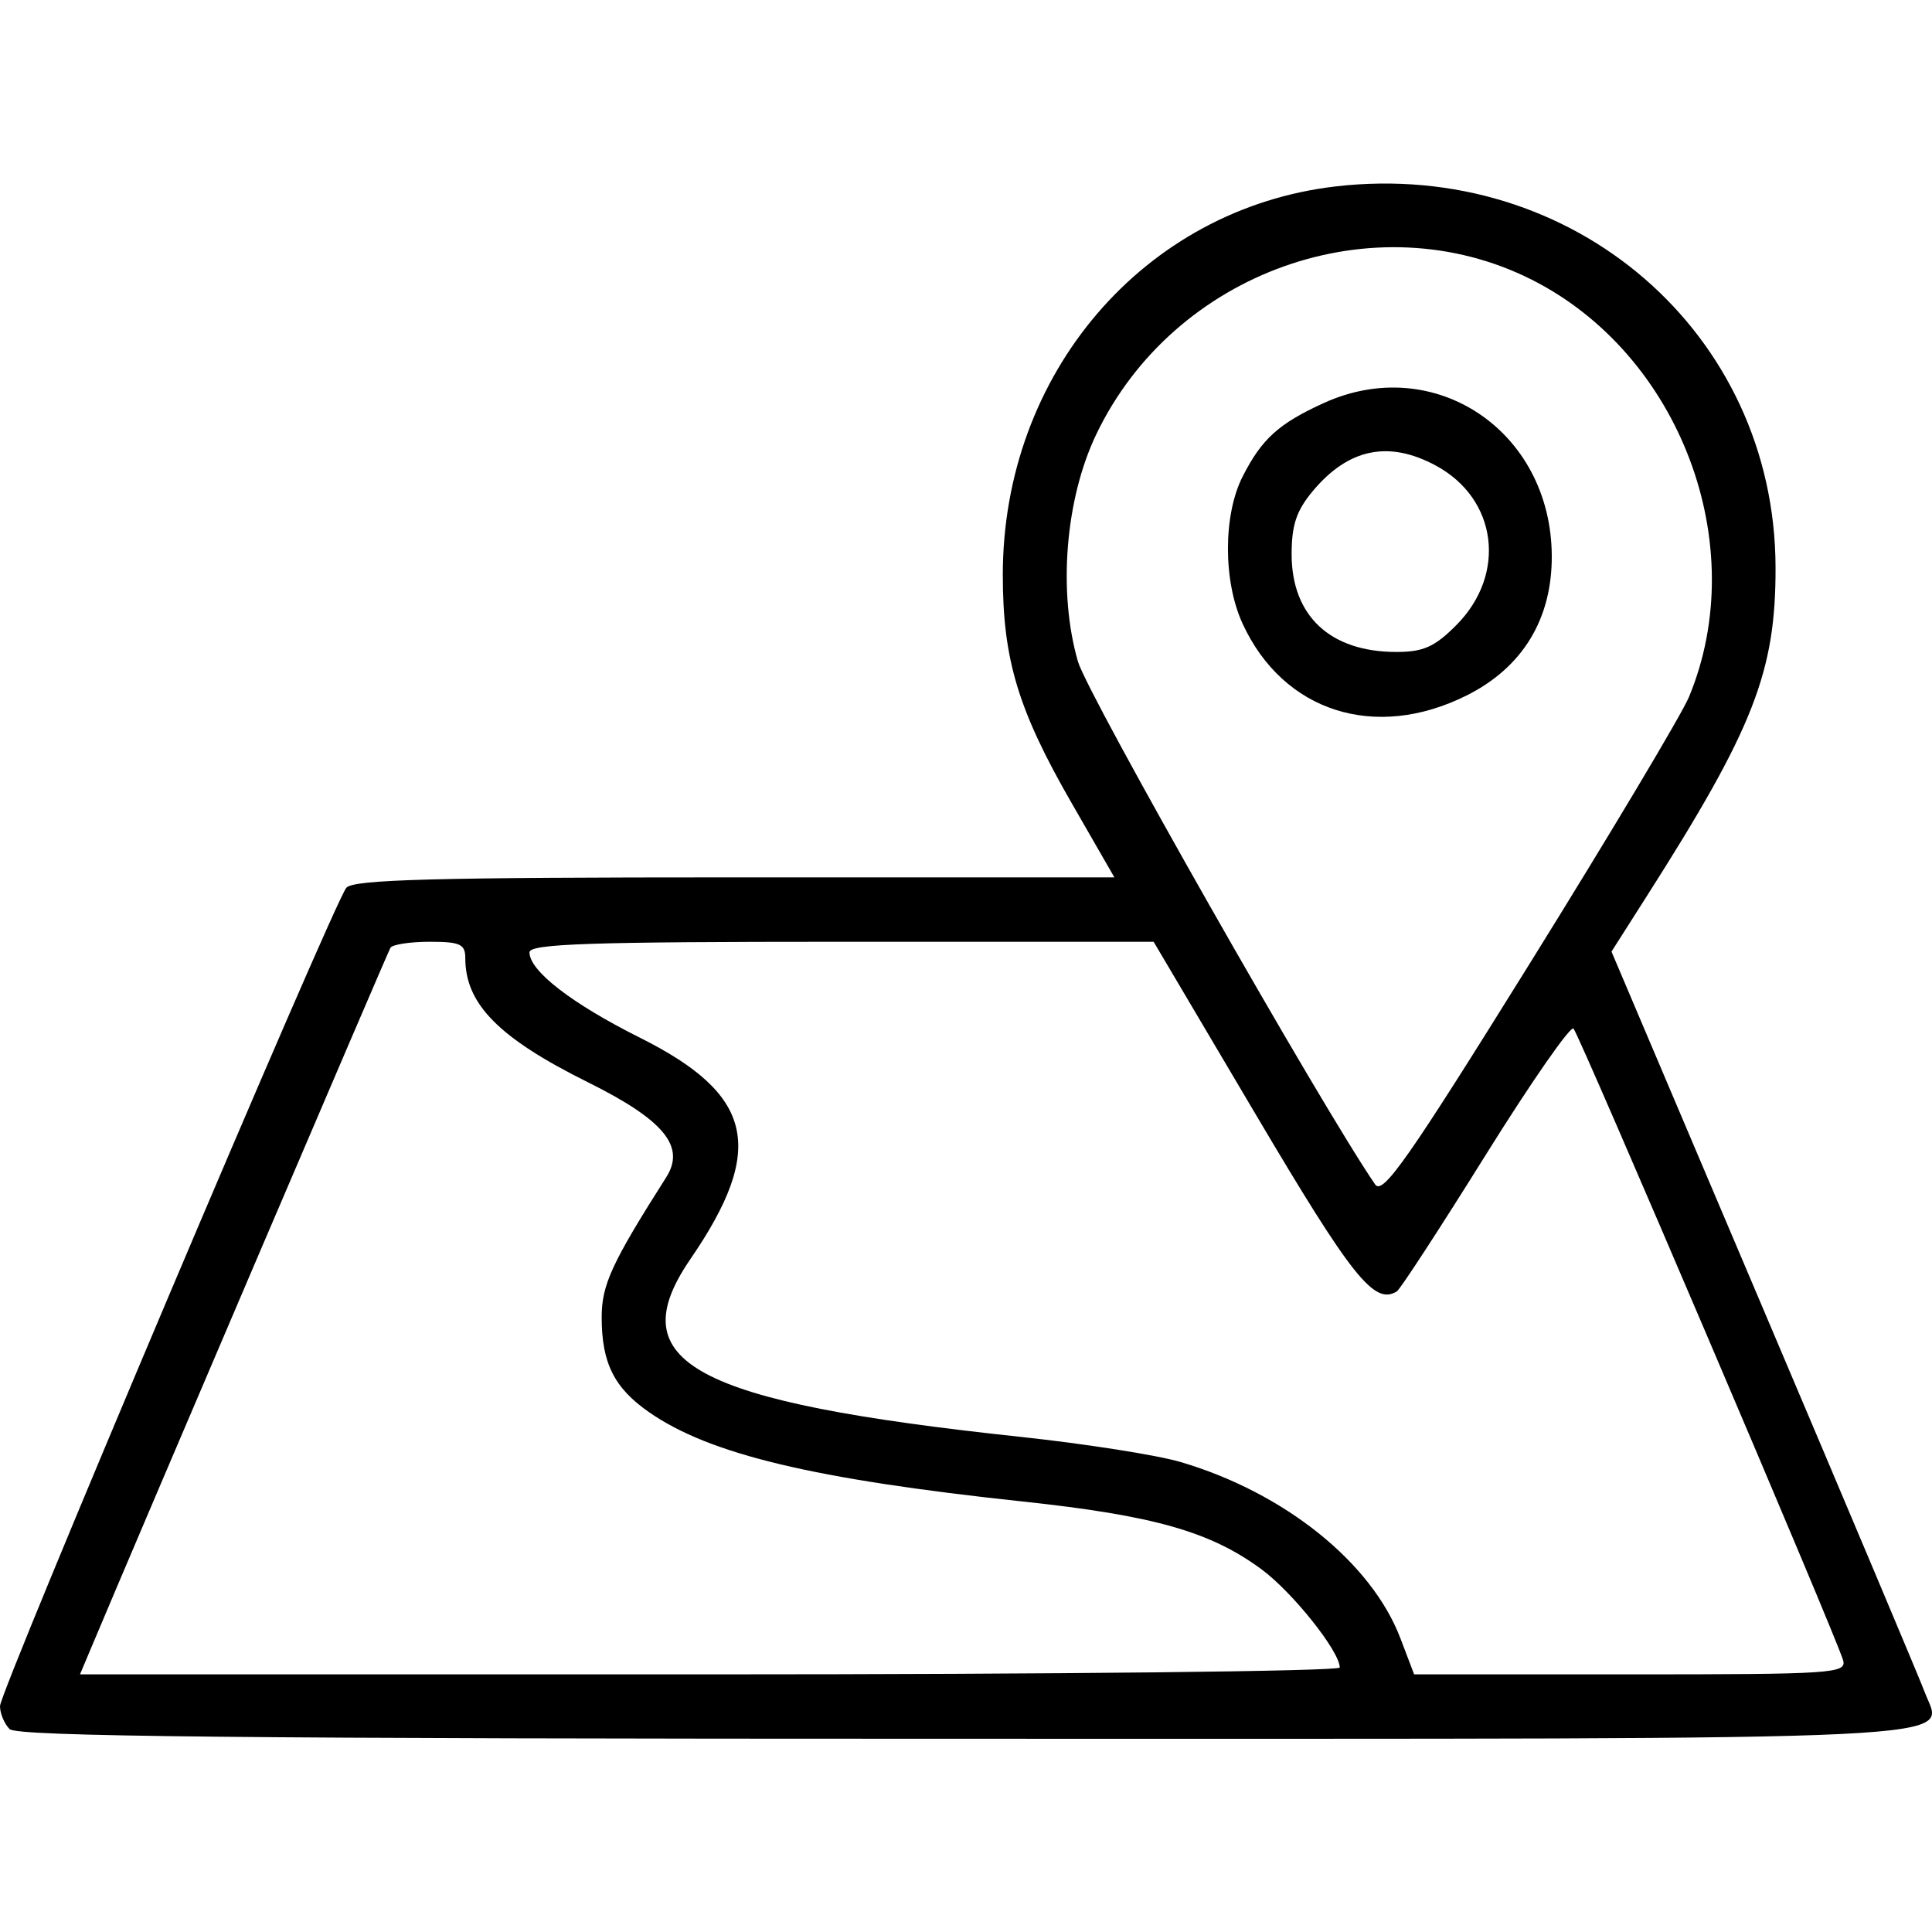 <?xml version="1.0" encoding="UTF-8"?> <svg xmlns="http://www.w3.org/2000/svg" width="200" height="200" viewBox="0 0 200 200" fill="none"> <rect width="200" height="200" fill="white"></rect> <path fill-rule="evenodd" clip-rule="evenodd" d="M138.275 19.297C118.433 21.599 103.81 38.66 103.81 59.51C103.81 68.26 105.385 73.486 110.924 83.114L115.361 90.825H76.053C44.892 90.825 36.559 91.048 35.852 91.904C34.486 93.556 0 175.037 0 176.614C0 177.374 0.448 178.447 0.997 178.997C1.761 179.763 24.827 179.997 99.765 179.997C207.263 179.997 201.138 180.293 199.248 175.177C198.788 173.931 191.303 156.172 182.616 135.711L166.821 98.509L170.462 92.791C181.538 75.404 183.836 69.534 183.804 58.701C183.733 34.486 162.886 16.444 138.275 19.297ZM158.575 28.958C173.939 36.706 181.368 56.438 174.84 72.154C174.096 73.944 166.694 86.337 158.39 99.695C145.76 120.011 143.138 123.759 142.353 122.613C136.672 114.317 112.594 71.952 111.589 68.483C109.507 61.291 110.276 51.681 113.473 44.989C121.53 28.119 142.284 20.742 158.575 28.958ZM137.045 41.719C132.371 43.847 130.619 45.432 128.637 49.331C126.609 53.318 126.609 60.176 128.638 64.573C132.846 73.691 142.35 76.732 151.827 71.993C157.626 69.094 160.684 64.063 160.639 57.501C160.551 44.59 148.478 36.515 137.045 41.719ZM148.627 48.191C155.007 51.623 156.011 59.443 150.75 64.722C148.513 66.968 147.342 67.49 144.545 67.49C137.702 67.49 133.708 63.759 133.708 57.368C133.708 54.339 134.21 52.851 135.923 50.807C139.597 46.426 143.757 45.569 148.627 48.191ZM48.168 99.2C48.168 103.94 51.65 107.462 60.861 112.035C68.727 115.941 70.992 118.684 68.975 121.858C63.32 130.756 62.286 133 62.286 136.364C62.286 141.098 63.573 143.675 67.194 146.192C73.459 150.549 84.213 153.121 105.832 155.431C119.436 156.885 125.297 158.548 130.598 162.46C133.812 164.832 138.691 170.958 138.691 172.621C138.691 173.011 109.349 173.33 73.487 173.33H8.282L9.421 170.621C14.436 158.692 40.121 98.608 40.416 98.117C40.623 97.773 42.451 97.492 44.48 97.492C47.644 97.492 48.168 97.734 48.168 99.2ZM129.975 115.335C139.983 132.261 142.269 135.13 144.6 133.684C144.952 133.466 149.084 127.122 153.785 119.584C158.485 112.047 162.582 106.149 162.889 106.478C163.515 107.147 190.163 169.584 190.799 171.871C191.178 173.234 189.739 173.33 168.797 173.33H146.391L144.972 169.603C141.984 161.752 132.961 154.514 122.21 151.346C119.768 150.627 112.294 149.453 105.6 148.738C71.686 145.116 64.131 141.044 71.468 130.343C79.31 118.904 78.042 113.327 66.257 107.428C59.184 103.889 54.812 100.51 54.812 98.586C54.812 97.702 61.001 97.492 87.118 97.492H119.424L129.975 115.335Z" fill="black"></path> </svg> 